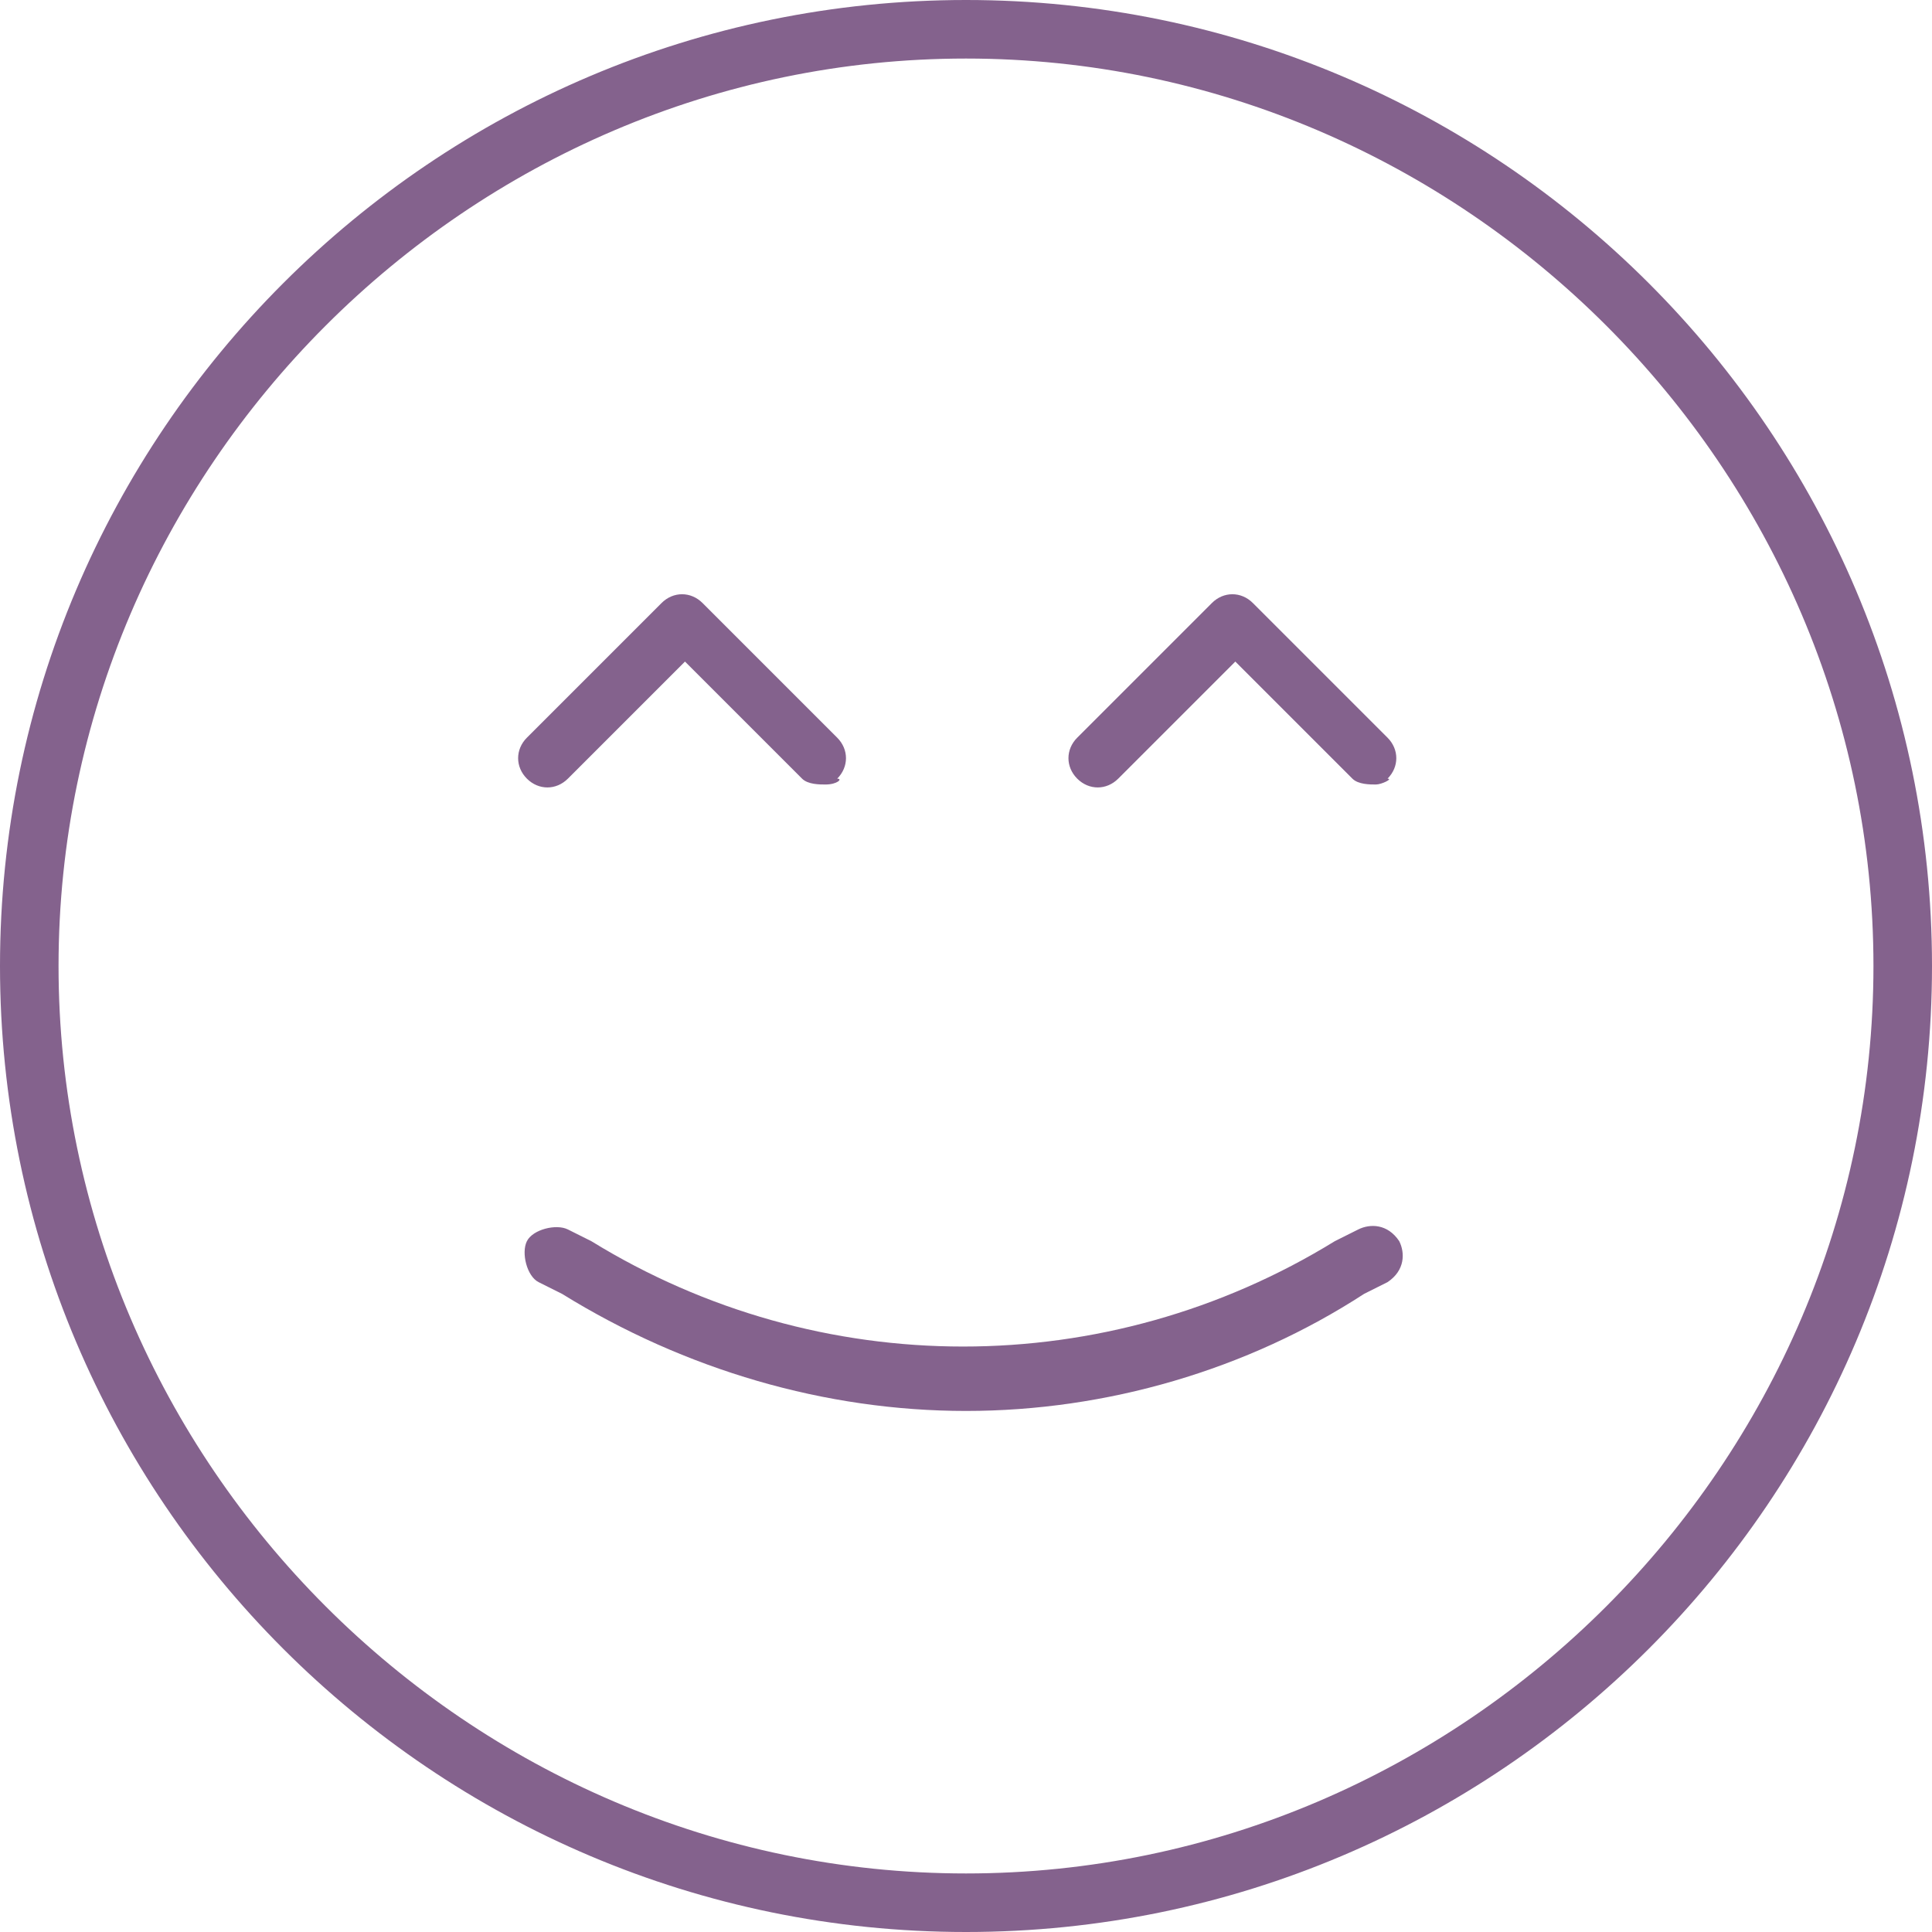 <?xml version="1.0" encoding="utf-8"?>
<!-- Generator: Adobe Illustrator 22.1.0, SVG Export Plug-In . SVG Version: 6.00 Build 0)  -->
<svg version="1.1" id="Capa_1" xmlns="http://www.w3.org/2000/svg" xmlns:xlink="http://www.w3.org/1999/xlink" x="0px" y="0px"
	 viewBox="0 0 33 33" style="enable-background:new 0 0 33 33;" xml:space="preserve">
<style type="text/css">
	.st0{fill:#84628D;}
</style>
<g>
	<path class="st0" d="M16.5,33C7.4,33,0,25.6,0,16.5S7.4,0,16.5,0S33,7.4,33,16.5S25.6,33,16.5,33z M16.5,1C8,1,1,8,1,16.5
		S8,32,16.5,32S32,25,32,16.5S25,1,16.5,1z"/>
	<path class="st0" d="M16.5,24.1c-2.4,0-4.8-0.7-6.9-2l-0.4-0.2c-0.2-0.1-0.3-0.5-0.2-0.7s0.5-0.3,0.7-0.2l0.4,0.2
		c3.9,2.4,8.8,2.4,12.7,0l0.4-0.2c0.2-0.1,0.5-0.1,0.7,0.2c0.1,0.2,0.1,0.5-0.2,0.7l-0.4,0.2C21.3,23.4,18.9,24.1,16.5,24.1z"/>
	<g>
		<path class="st0" d="M14.1,13.4c-0.1,0-0.3,0-0.4-0.1l-2-2l-2,2c-0.2,0.2-0.5,0.2-0.7,0s-0.2-0.5,0-0.7l2.3-2.3
			c0.2-0.2,0.5-0.2,0.7,0l2.3,2.3c0.2,0.2,0.2,0.5,0,0.7C14.4,13.3,14.3,13.4,14.1,13.4z"/>
		<path class="st0" d="M23.5,13.4c-0.1,0-0.3,0-0.4-0.1l-2-2l-2,2c-0.2,0.2-0.5,0.2-0.7,0s-0.2-0.5,0-0.7l2.3-2.3
			c0.2-0.2,0.5-0.2,0.7,0l2.3,2.3c0.2,0.2,0.2,0.5,0,0.7C23.8,13.3,23.6,13.4,23.5,13.4z"/>
	</g>
</g>
</svg>

